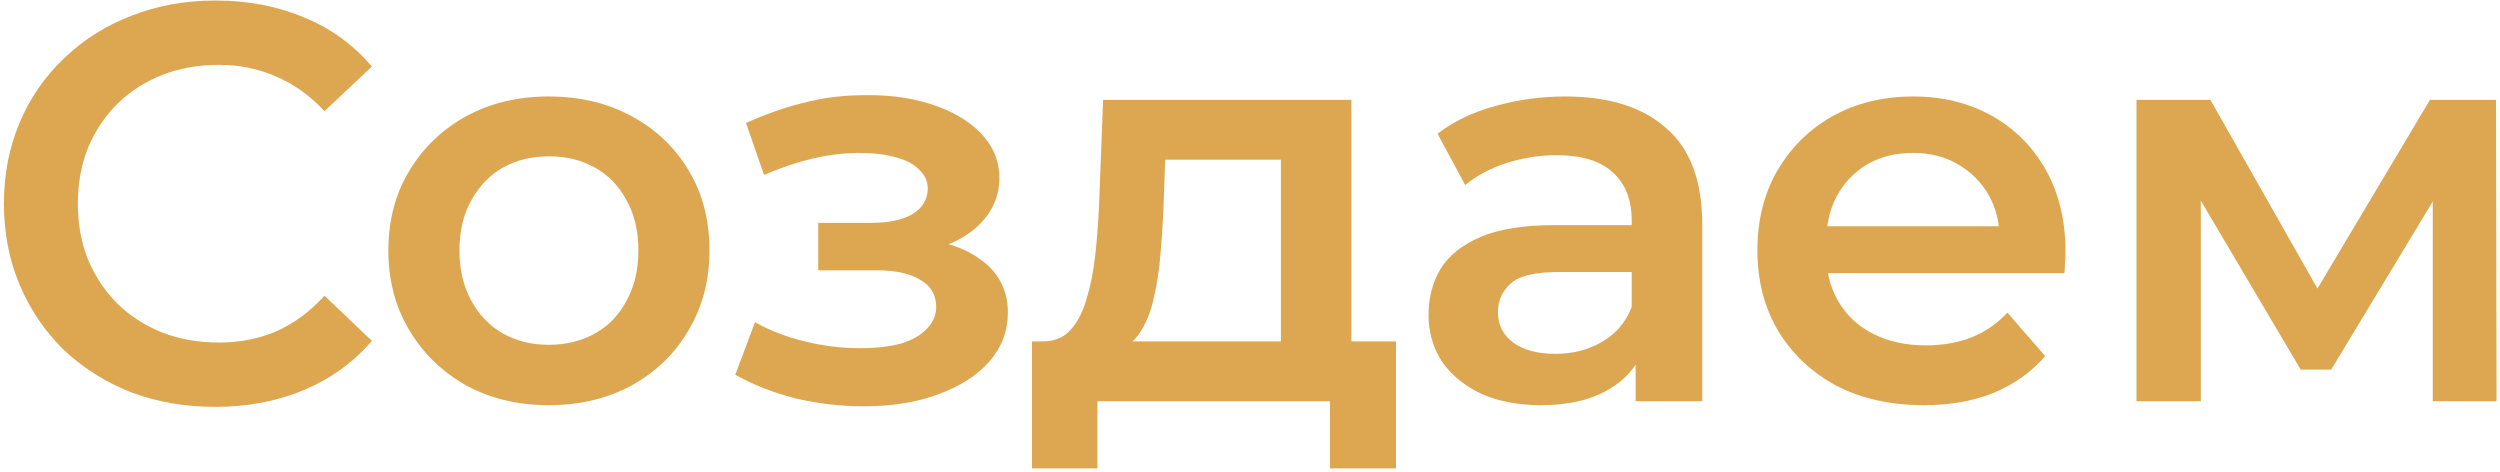 <?xml version="1.0" encoding="UTF-8"?> <svg xmlns="http://www.w3.org/2000/svg" width="567" height="107" viewBox="0 0 567 107" fill="none"><path d="M48.76 92.28C41.933 92.28 35.576 91.171 29.688 88.952C23.885 86.648 18.808 83.448 14.456 79.352C10.189 75.171 6.861 70.264 4.472 64.632C2.083 59 0.888 52.856 0.888 46.2C0.888 39.544 2.083 33.4 4.472 27.768C6.861 22.136 10.232 17.272 14.584 13.176C18.936 8.995 24.013 5.795 29.816 3.576C35.619 1.272 41.976 0.12 48.888 0.12C56.227 0.12 62.925 1.4 68.984 3.96C75.043 6.435 80.163 10.147 84.344 15.096L73.592 25.208C70.349 21.709 66.723 19.107 62.712 17.4C58.701 15.608 54.349 14.712 49.656 14.712C44.963 14.712 40.653 15.48 36.728 17.016C32.888 18.552 29.517 20.728 26.616 23.544C23.8 26.36 21.581 29.688 19.96 33.528C18.424 37.368 17.656 41.592 17.656 46.2C17.656 50.808 18.424 55.032 19.96 58.872C21.581 62.712 23.8 66.04 26.616 68.856C29.517 71.672 32.888 73.848 36.728 75.384C40.653 76.92 44.963 77.688 49.656 77.688C54.349 77.688 58.701 76.835 62.712 75.128C66.723 73.336 70.349 70.648 73.592 67.064L84.344 77.304C80.163 82.168 75.043 85.88 68.984 88.44C62.925 91 56.184 92.28 48.76 92.28ZM124.433 91.896C117.436 91.896 111.206 90.403 105.745 87.416C100.284 84.344 95.974 80.163 92.817 74.872C89.66 69.581 88.081 63.565 88.081 56.824C88.081 49.997 89.66 43.981 92.817 38.776C95.974 33.485 100.284 29.347 105.745 26.36C111.206 23.373 117.436 21.88 124.433 21.88C131.516 21.88 137.788 23.373 143.249 26.36C148.796 29.347 153.105 33.443 156.177 38.648C159.334 43.853 160.913 49.912 160.913 56.824C160.913 63.565 159.334 69.581 156.177 74.872C153.105 80.163 148.796 84.344 143.249 87.416C137.788 90.403 131.516 91.896 124.433 91.896ZM124.433 78.2C128.358 78.2 131.857 77.347 134.929 75.64C138.001 73.933 140.39 71.459 142.097 68.216C143.889 64.973 144.785 61.176 144.785 56.824C144.785 52.387 143.889 48.589 142.097 45.432C140.39 42.189 138.001 39.715 134.929 38.008C131.857 36.301 128.401 35.448 124.561 35.448C120.636 35.448 117.137 36.301 114.065 38.008C111.078 39.715 108.689 42.189 106.897 45.432C105.105 48.589 104.209 52.387 104.209 56.824C104.209 61.176 105.105 64.973 106.897 68.216C108.689 71.459 111.078 73.933 114.065 75.64C117.137 77.347 120.593 78.2 124.433 78.2ZM195.943 92.152C190.738 92.152 185.575 91.555 180.455 90.36C175.42 89.08 170.855 87.288 166.759 84.984L171.239 73.08C174.567 74.957 178.322 76.408 182.503 77.432C186.684 78.456 190.866 78.968 195.047 78.968C198.631 78.968 201.703 78.627 204.263 77.944C206.823 77.176 208.786 76.067 210.151 74.616C211.602 73.165 212.327 71.501 212.327 69.624C212.327 66.893 211.132 64.845 208.743 63.48C206.439 62.029 203.111 61.304 198.759 61.304H185.575V50.552H197.479C200.21 50.552 202.514 50.253 204.391 49.656C206.354 49.059 207.847 48.163 208.871 46.968C209.895 45.773 210.407 44.365 210.407 42.744C210.407 41.123 209.767 39.715 208.487 38.52C207.292 37.24 205.543 36.301 203.239 35.704C200.935 35.021 198.162 34.68 194.919 34.68C191.506 34.68 187.964 35.107 184.295 35.96C180.711 36.813 177.042 38.051 173.287 39.672L169.191 27.896C173.543 25.933 177.767 24.44 181.863 23.416C186.044 22.307 190.183 21.709 194.279 21.624C200.508 21.368 206.055 22.008 210.919 23.544C215.783 25.08 219.623 27.299 222.439 30.2C225.255 33.101 226.663 36.515 226.663 40.44C226.663 43.683 225.639 46.627 223.591 49.272C221.628 51.832 218.898 53.837 215.399 55.288C211.986 56.739 208.06 57.464 203.623 57.464L204.135 54.008C211.73 54.008 217.703 55.544 222.055 58.616C226.407 61.603 228.583 65.699 228.583 70.904C228.583 75.085 227.175 78.797 224.359 82.04C221.543 85.197 217.66 87.672 212.711 89.464C207.847 91.256 202.258 92.152 195.943 92.152ZM290.501 83.576V36.216H264.261L263.877 47.224C263.706 51.149 263.45 54.947 263.109 58.616C262.768 62.2 262.213 65.528 261.445 68.6C260.677 71.587 259.568 74.061 258.117 76.024C256.666 77.987 254.746 79.267 252.357 79.864L236.485 77.432C239.045 77.432 241.093 76.621 242.629 75C244.25 73.293 245.488 70.989 246.341 68.088C247.28 65.101 247.962 61.731 248.389 57.976C248.816 54.136 249.114 50.168 249.285 46.072L250.181 22.648H306.501V83.576H290.501ZM234.053 106.232V77.432H316.613V106.232H301.637V91H248.901V106.232H234.053ZM370.967 91V77.176L370.071 74.232V50.04C370.071 45.347 368.663 41.72 365.847 39.16C363.031 36.515 358.764 35.192 353.047 35.192C349.207 35.192 345.41 35.789 341.655 36.984C337.986 38.179 334.871 39.843 332.311 41.976L326.039 30.328C329.708 27.512 334.06 25.421 339.095 24.056C344.215 22.605 349.506 21.88 354.967 21.88C364.866 21.88 372.503 24.269 377.879 29.048C383.34 33.741 386.071 41.037 386.071 50.936V91H370.967ZM349.463 91.896C344.343 91.896 339.863 91.043 336.023 89.336C332.183 87.544 329.196 85.112 327.063 82.04C325.015 78.883 323.991 75.341 323.991 71.416C323.991 67.576 324.887 64.12 326.679 61.048C328.556 57.976 331.586 55.544 335.767 53.752C339.948 51.96 345.495 51.064 352.407 51.064H372.247V61.688H353.559C348.098 61.688 344.428 62.584 342.551 64.376C340.674 66.083 339.735 68.216 339.735 70.776C339.735 73.677 340.887 75.981 343.191 77.688C345.495 79.395 348.695 80.248 352.791 80.248C356.716 80.248 360.215 79.352 363.287 77.56C366.444 75.768 368.706 73.123 370.071 69.624L372.759 79.224C371.223 83.235 368.45 86.349 364.439 88.568C360.514 90.787 355.522 91.896 349.463 91.896ZM436.334 91.896C428.739 91.896 422.083 90.403 416.366 87.416C410.734 84.344 406.339 80.163 403.182 74.872C400.11 69.581 398.574 63.565 398.574 56.824C398.574 49.997 400.067 43.981 403.054 38.776C406.126 33.485 410.307 29.347 415.598 26.36C420.974 23.373 427.075 21.88 433.902 21.88C440.558 21.88 446.489 23.331 451.694 26.232C456.899 29.133 460.995 33.229 463.982 38.52C466.969 43.811 468.462 50.04 468.462 57.208C468.462 57.891 468.419 58.659 468.334 59.512C468.334 60.365 468.291 61.176 468.206 61.944H411.246V51.32H459.758L453.486 54.648C453.571 50.723 452.761 47.267 451.054 44.28C449.347 41.293 447.001 38.947 444.014 37.24C441.113 35.533 437.742 34.68 433.902 34.68C429.977 34.68 426.521 35.533 423.534 37.24C420.633 38.947 418.329 41.336 416.622 44.408C415.001 47.395 414.19 50.936 414.19 55.032V57.592C414.19 61.688 415.129 65.315 417.006 68.472C418.883 71.629 421.529 74.061 424.942 75.768C428.355 77.475 432.281 78.328 436.718 78.328C440.558 78.328 444.014 77.731 447.086 76.536C450.158 75.341 452.889 73.464 455.278 70.904L463.854 80.76C460.782 84.344 456.899 87.117 452.206 89.08C447.598 90.957 442.307 91.896 436.334 91.896ZM484.554 91V22.648H501.322L528.842 71.16H522.186L551.114 22.648H566.09L566.218 91H551.754V39.8L554.314 41.464L528.714 83.832H521.802L496.074 40.312L499.146 39.544V91H484.554Z" fill="#DDA751"></path></svg> 